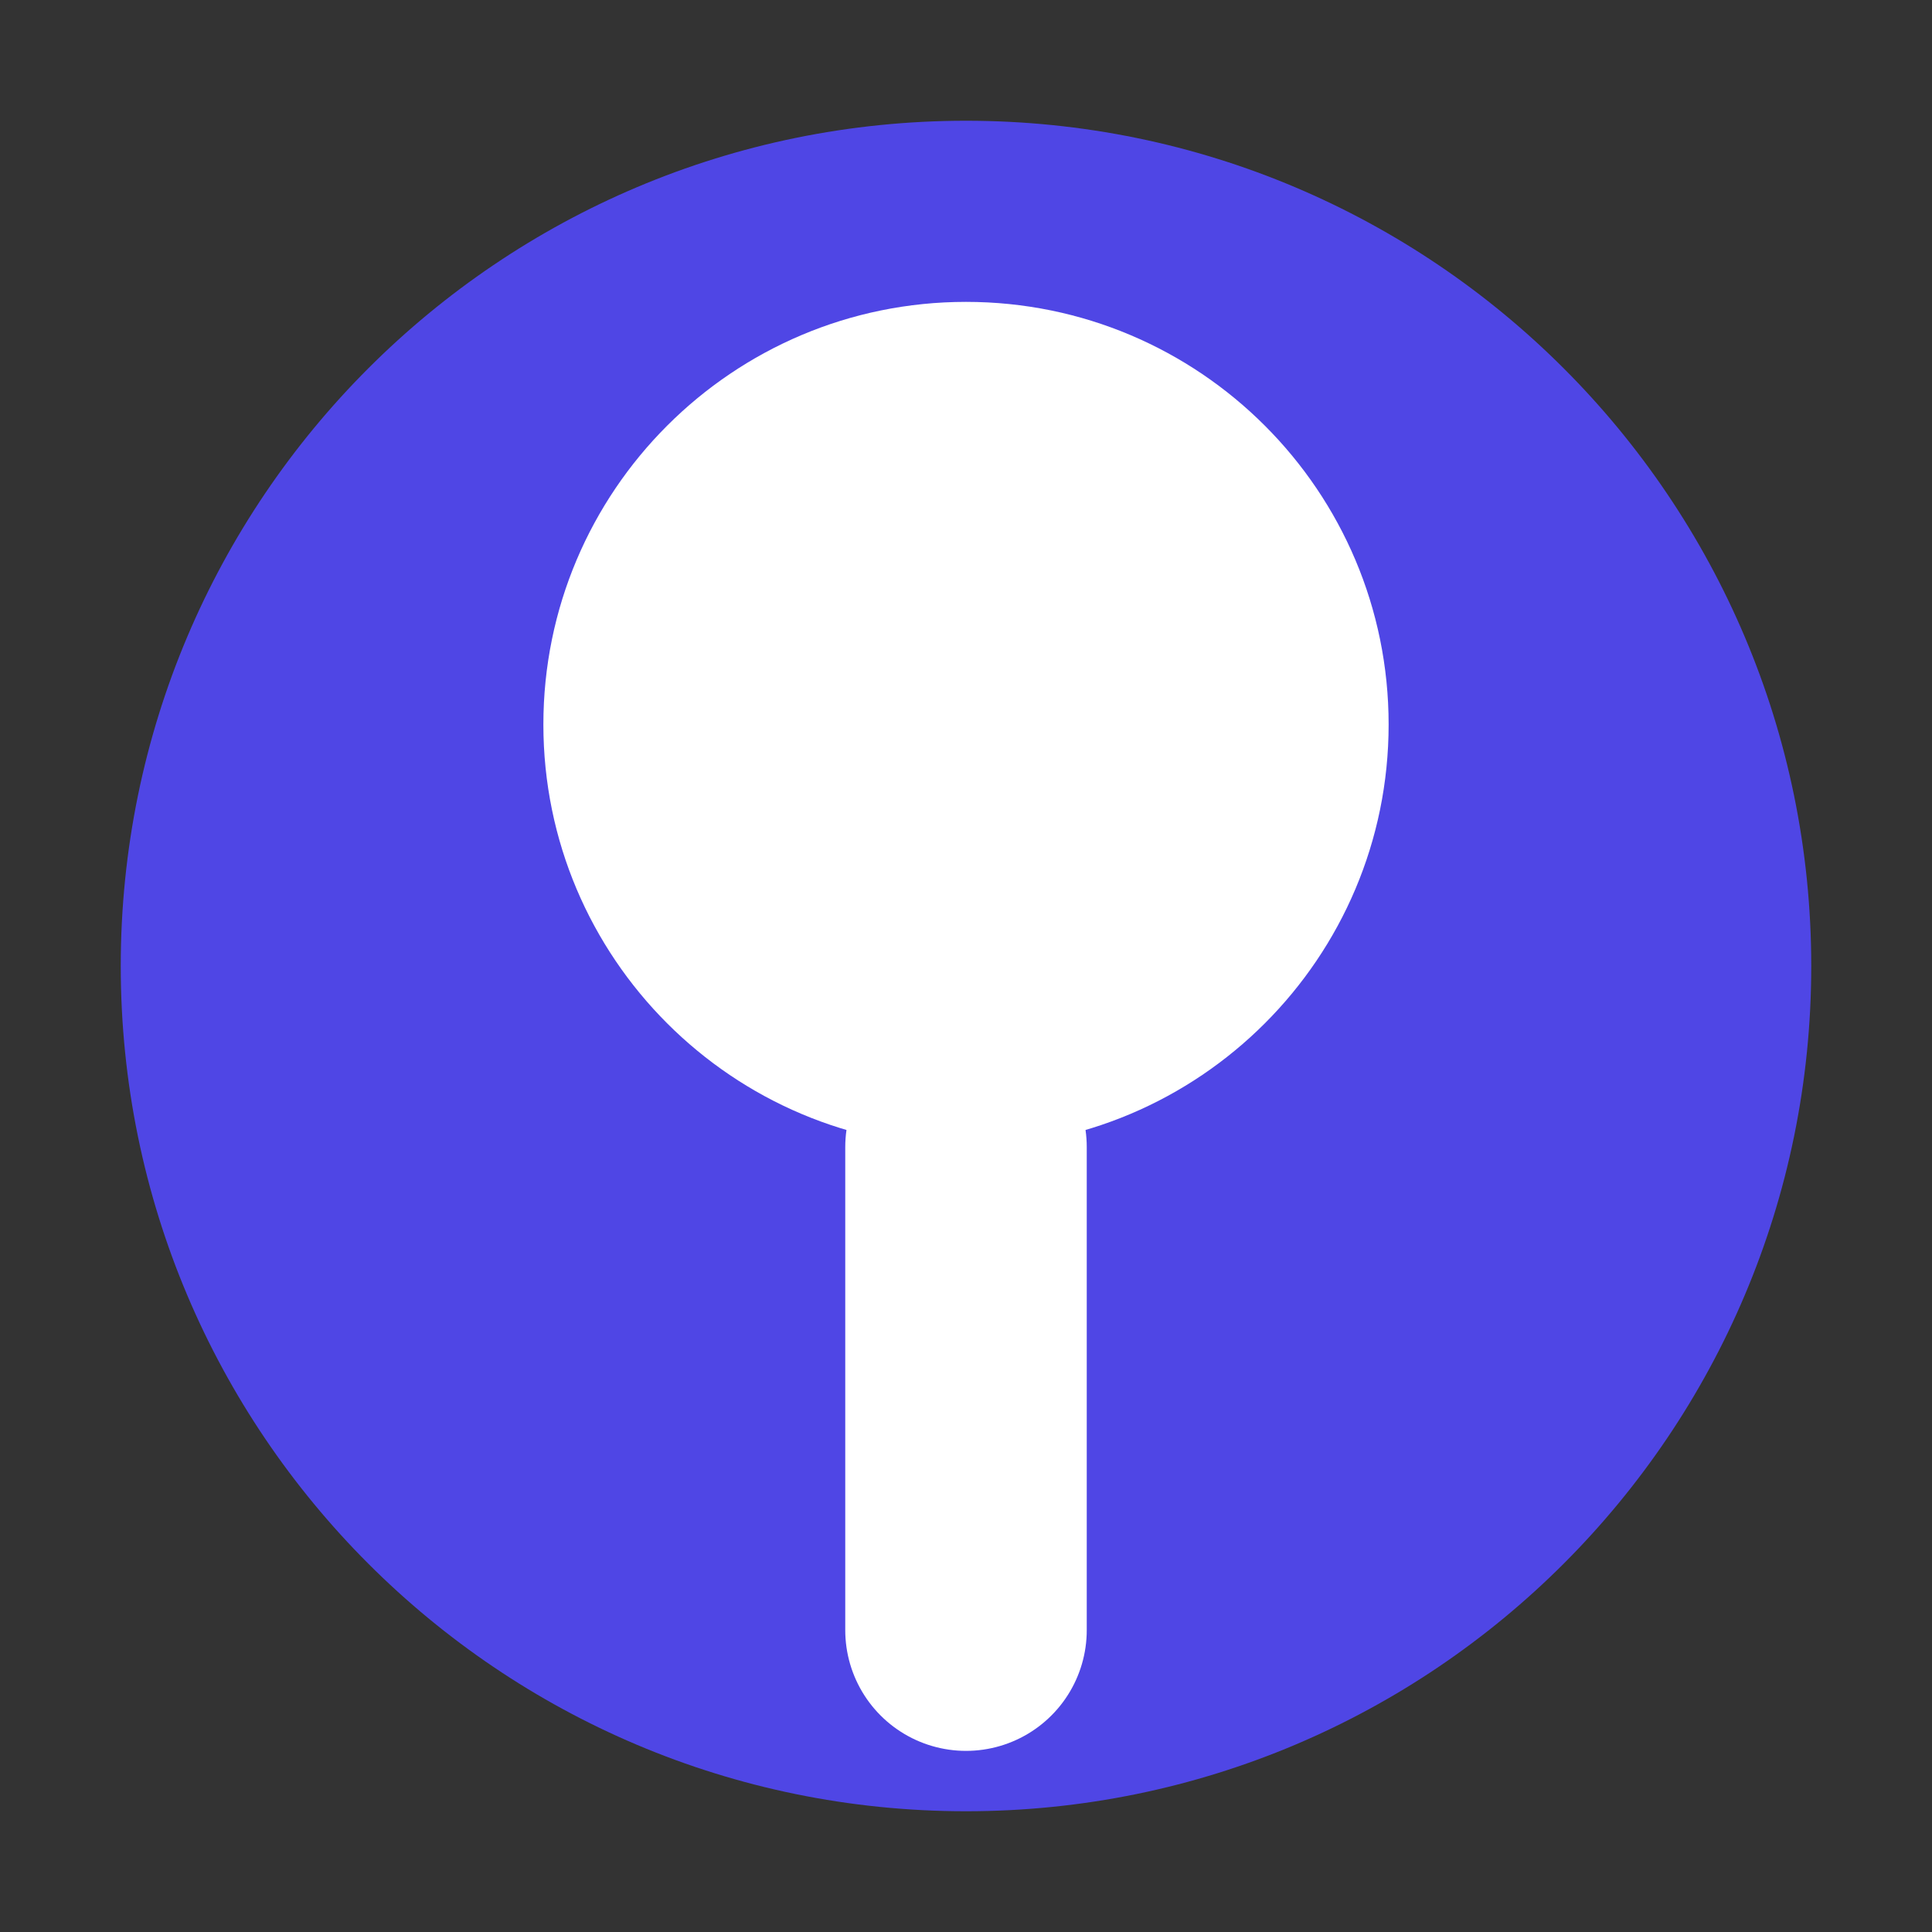 
<svg width="32" height="32" viewBox="0 0 32 32" fill="none" xmlns="http://www.w3.org/2000/svg">
  <rect x="0" y="0" width="32" height="32" fill="#333333" stroke="none"/>
  <path d="M16 2C8.268 2 2 8.268 2 16C2 23.732 8.268 30 16 30C23.732 30 30 23.732 30 16C30 8.268 23.732 2 16 2Z" fill="#4F46E5"/>
  <path d="M23 12C23 15.866 19.866 19 16 19C12.134 19 9 15.866 9 12C9 8.134 12.134 5 16 5C19.866 5 23 8.134 23 12Z" fill="white"/>
  <path d="M16 19V27" stroke="white" stroke-width="4" stroke-linecap="round"/>
</svg>

